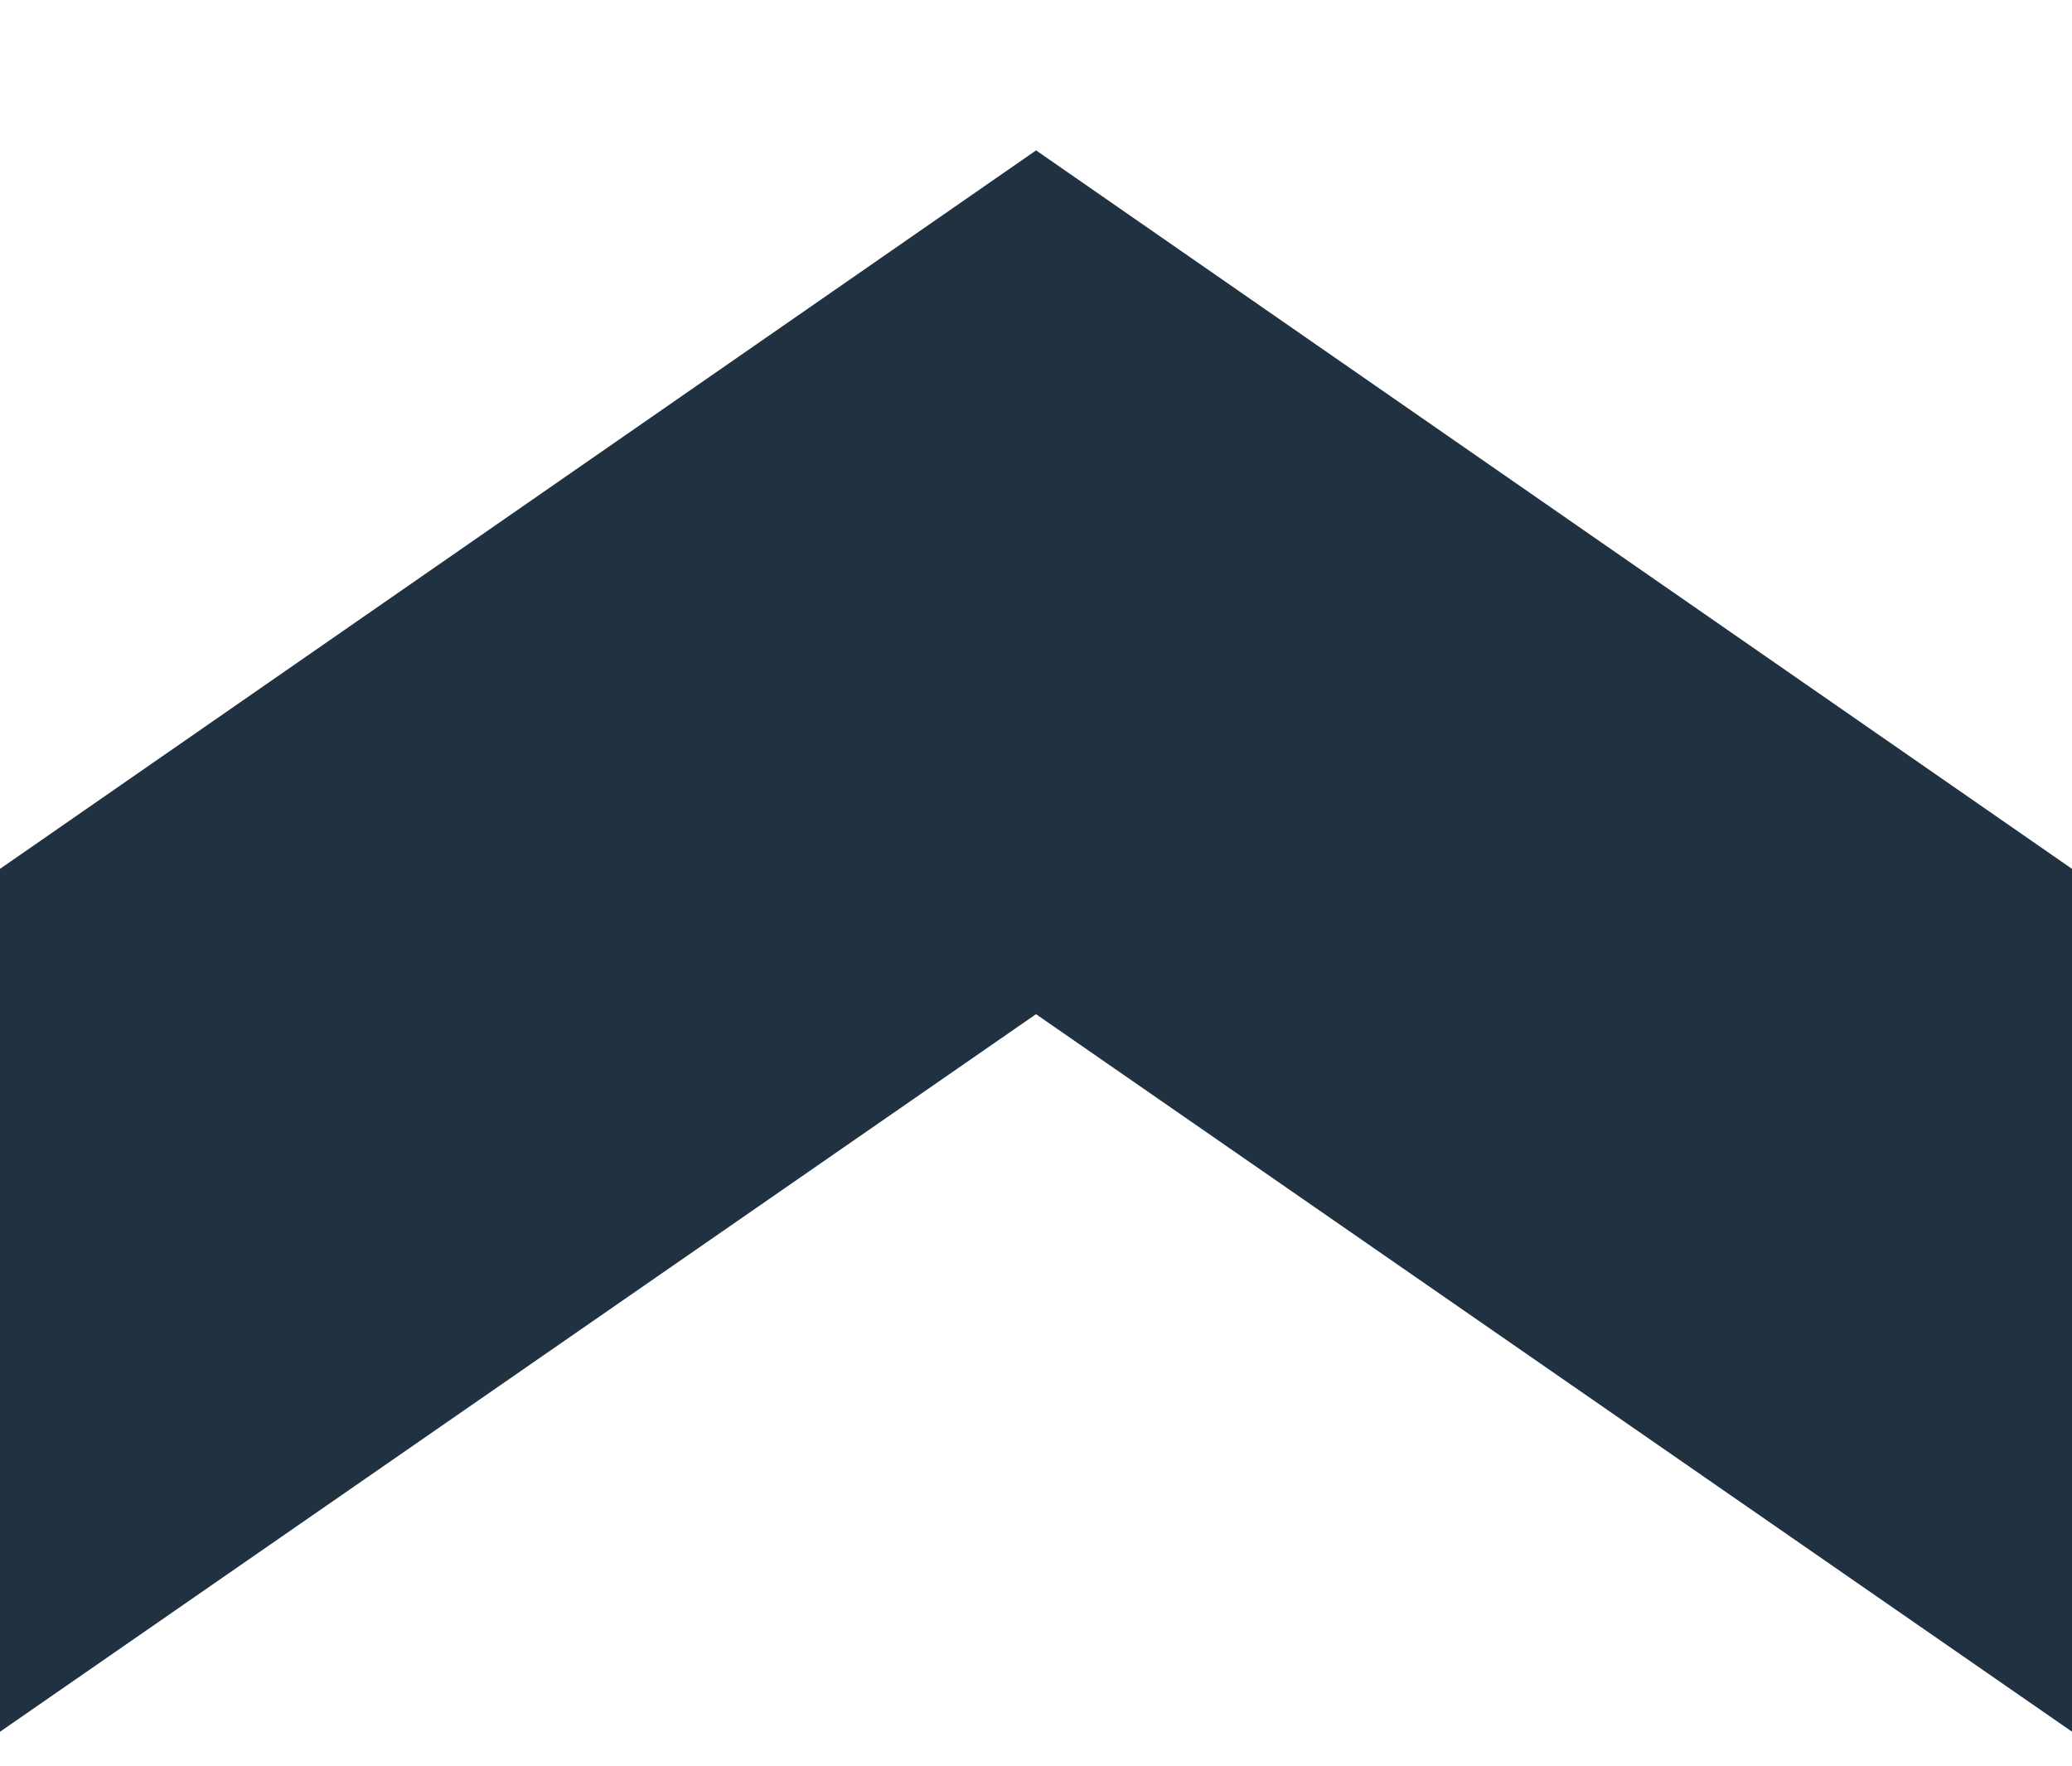 <?xml version="1.0" encoding="utf-8"?>
<!-- Generator: $$$/GeneralStr/196=Adobe Illustrator 27.6.0, SVG Export Plug-In . SVG Version: 6.00 Build 0)  -->
<svg version="1.1" id="Calque_1" xmlns="http://www.w3.org/2000/svg" xmlns:xlink="http://www.w3.org/1999/xlink" x="0px" y="0px"
	 viewBox="0 0 2822.8 2406.2" style="enable-background:new 0 0 2822.8 2406.2;" xml:space="preserve">
<style type="text/css">
	.st0{fill:#203242;}
</style>
<path id="Tracé_10_00000038402947149164622300000010247140894518864550_" class="st0" d="M1411.4,1381.8l1411.4,977.6V1183.8
	L1411.5,204.9L0,1183.8v1175.7"/>
</svg>
